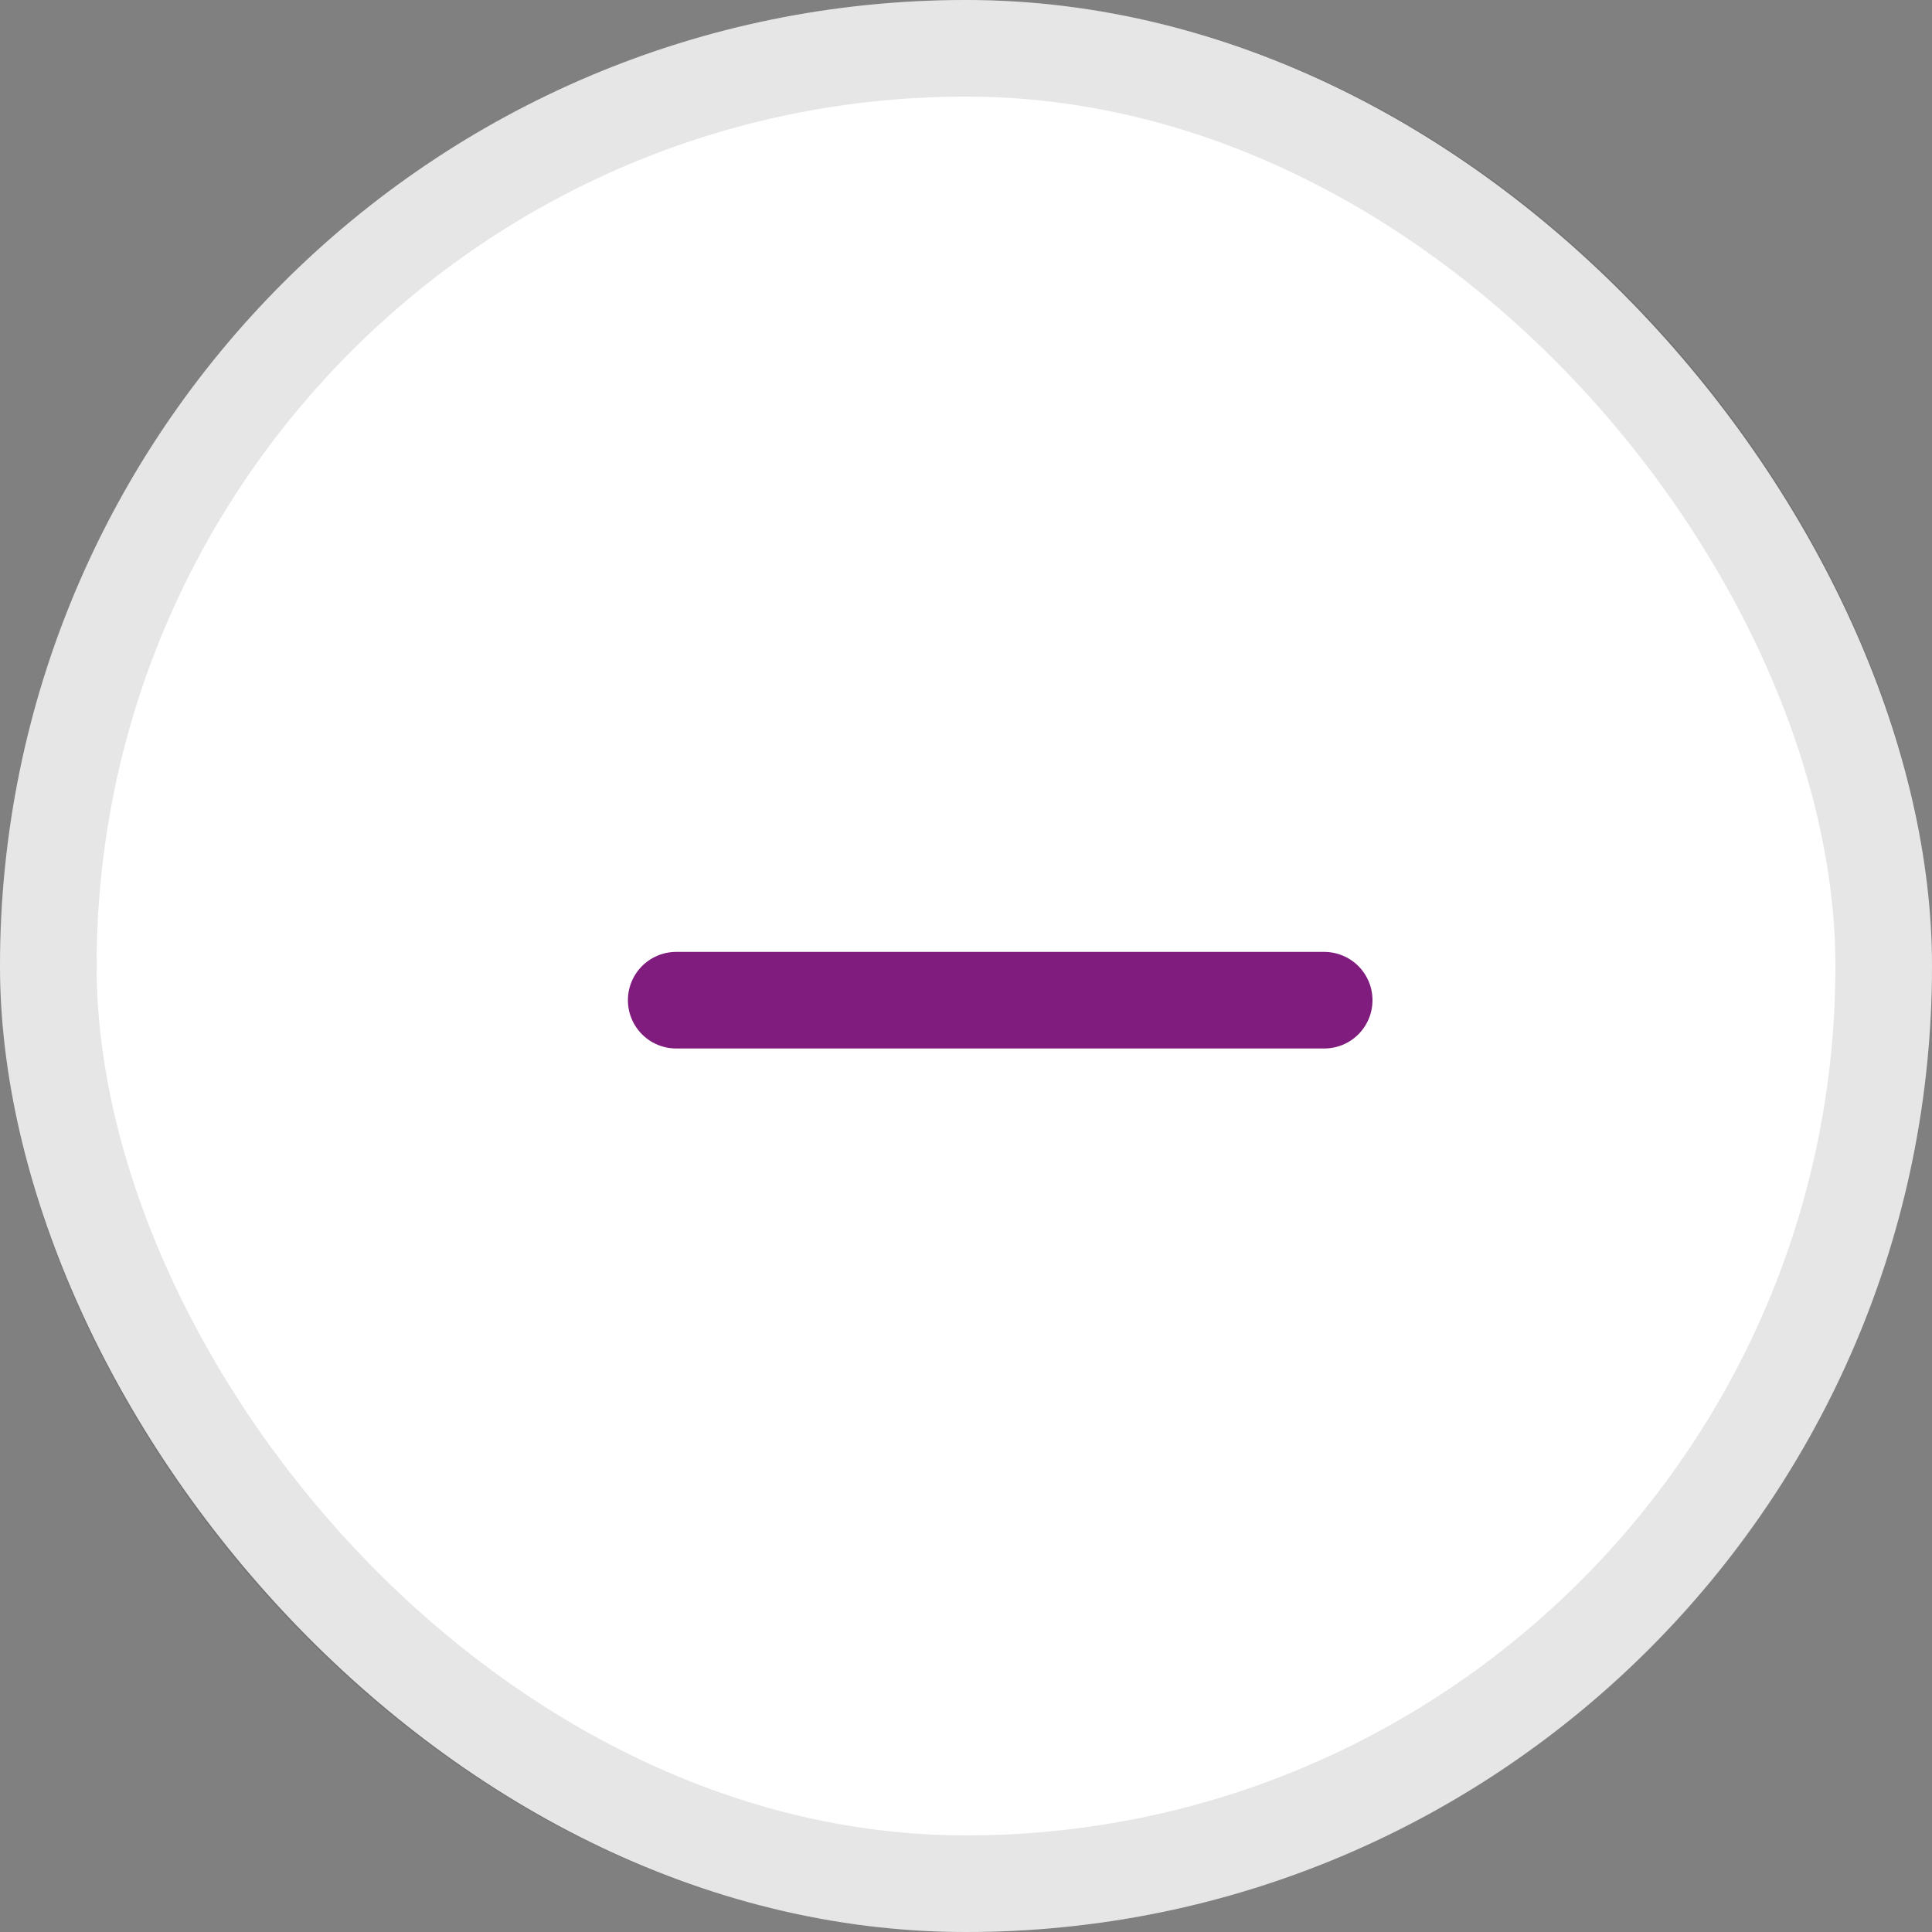 <svg xmlns="http://www.w3.org/2000/svg" width="20" height="20" viewBox="0 0 20 20">
  <rect x="0" y="0" width="20" height="20" fill="#808080" stroke="none"/>
  <g id="Group_35948" data-name="Group 35948" transform="translate(-80 -502)">
    <g id="Rectangle_5326" data-name="Rectangle 5326" transform="translate(80 502)" fill="#fff" stroke="rgba(0,0,0,0.1)" stroke-width="1">
      <rect width="20" height="20" rx="10" stroke="none"/>
      <rect x="0.5" y="0.5" width="19" height="19" rx="9.5" fill="none"/>
    </g>
    <g id="Group_31612" data-name="Group 31612" transform="translate(5 -3.001)">
      <g id="Group_31610" data-name="Group 31610" transform="translate(3.197 2.22)">
        <path id="Path_18665" data-name="Path 18665" d="M10494.635-19929.219v6.707" transform="translate(-10412.479 20439)" fill="none" stroke="#801c7d" stroke-linecap="round" stroke-width="1" opacity="0"/>
        <path id="Path_18666" data-name="Path 18666" d="M0,0V6.708" transform="translate(85.511 513.135) rotate(90)" fill="none" stroke="#801c7d" stroke-linecap="round" stroke-width="1"/>
      </g>
    </g>
  </g>
</svg>

